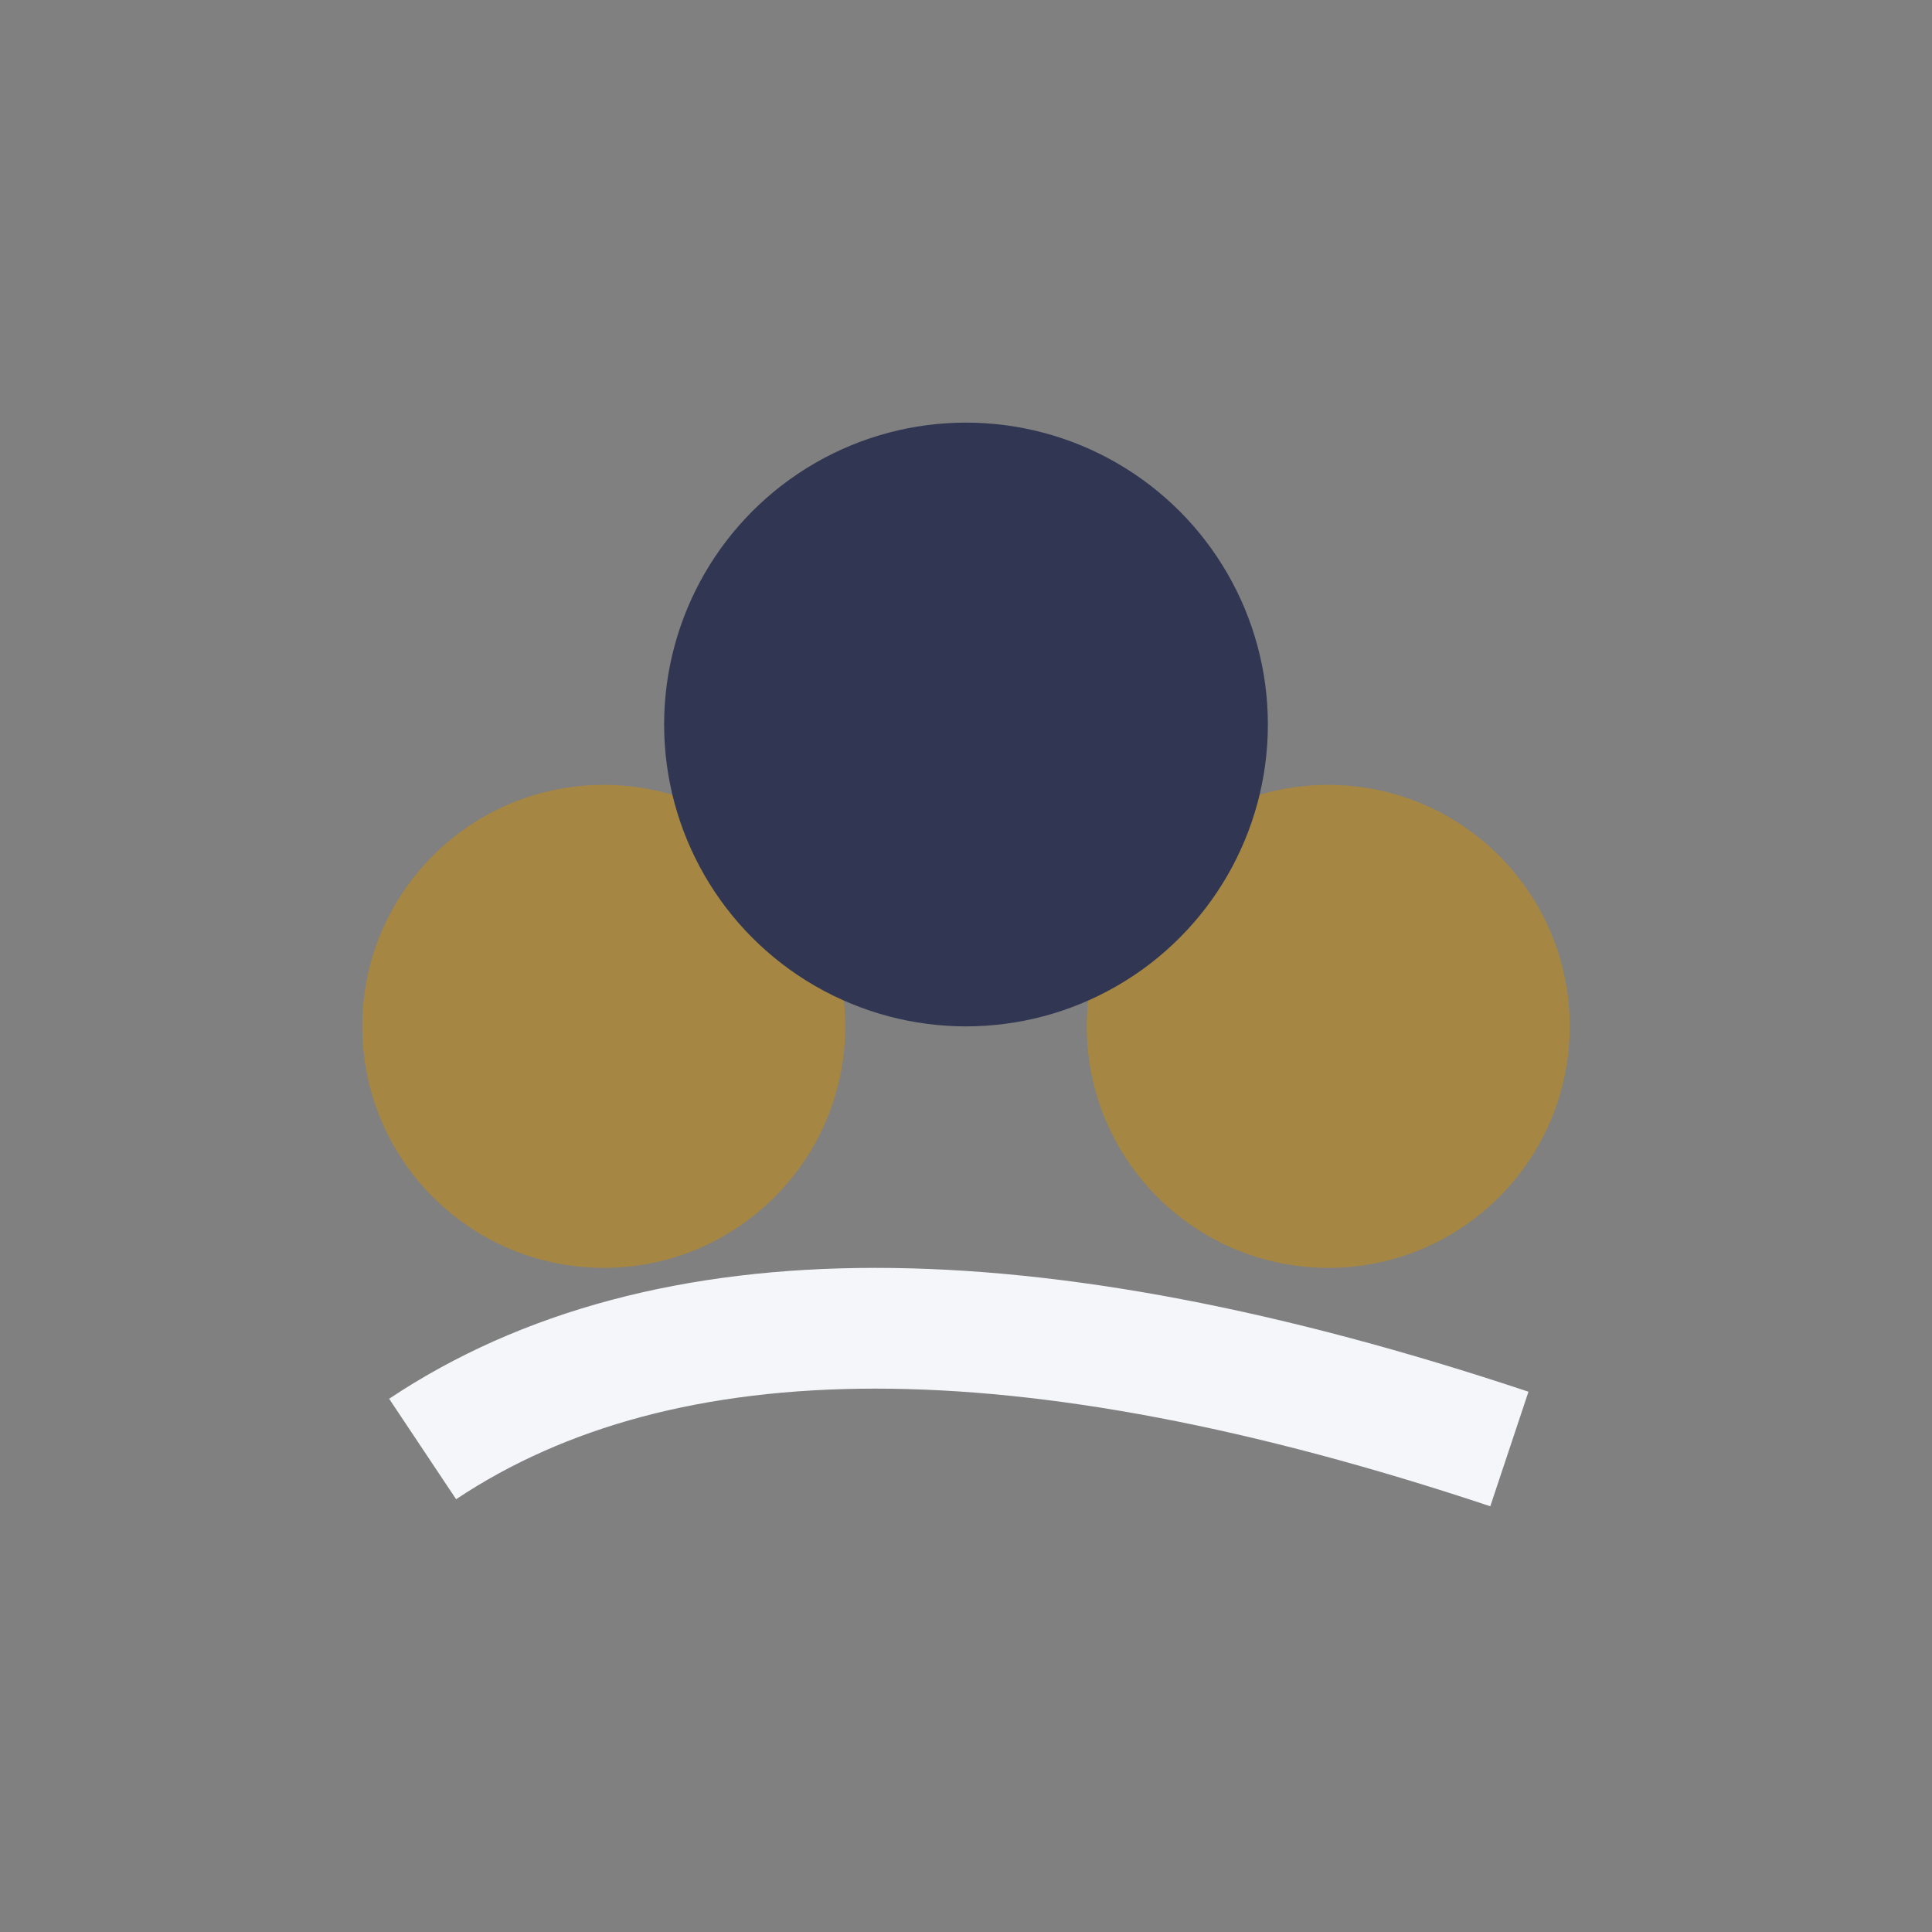 <?xml version="1.0" encoding="UTF-8"?>
<svg xmlns="http://www.w3.org/2000/svg" width="32" height="32" viewBox="0 0 32 32"><rect x="0" y="0" width="32" height="32" fill="#808080" stroke="none"/><circle cx="10" cy="17" r="4" fill="#A58643"/><circle cx="22" cy="17" r="4" fill="#A58643"/><circle cx="16" cy="12" r="5" fill="#313752"/><path d="M7 24q6-4 18 0" stroke="#F5F6FA" stroke-width="2" fill="none"/></svg>